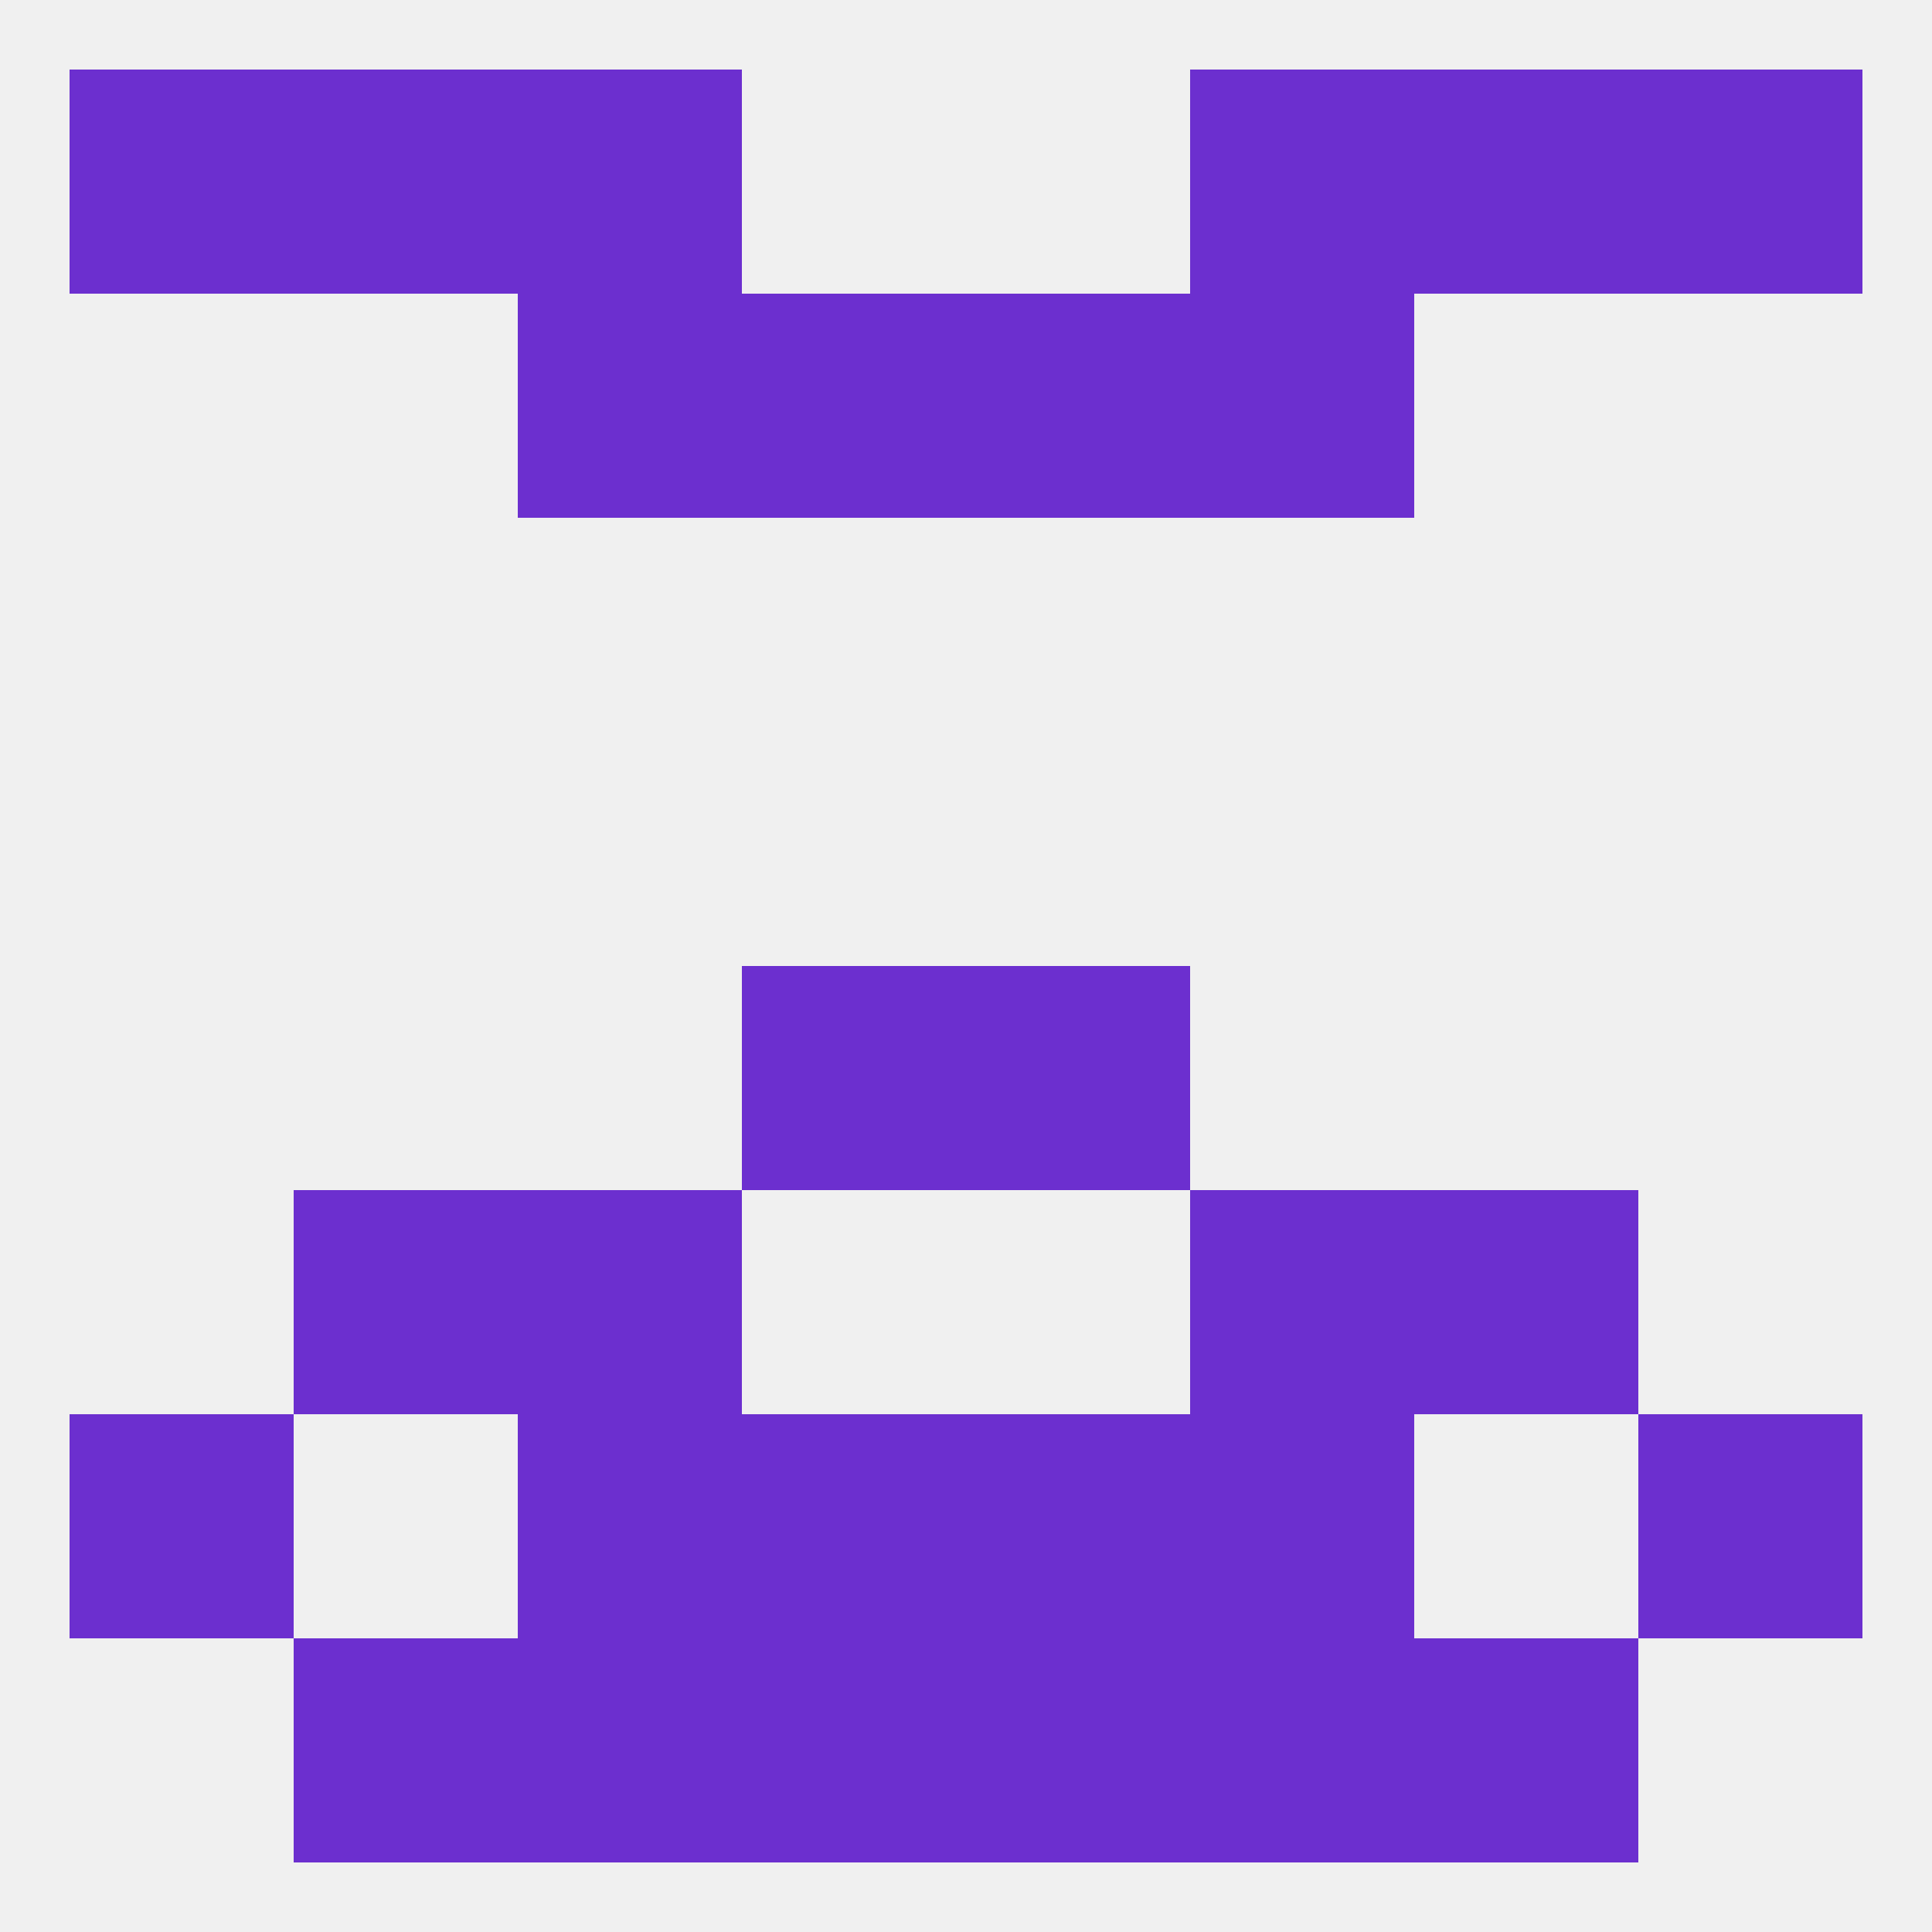 
<!--   <?xml version="1.0"?> -->
<svg version="1.1" baseprofile="full" xmlns="http://www.w3.org/2000/svg" xmlns:xlink="http://www.w3.org/1999/xlink" xmlns:ev="http://www.w3.org/2001/xml-events" width="250" height="250" viewBox="0 0 250 250" >
	<rect width="100%" height="100%" fill="rgba(240,240,240,255)"/>

	<rect x="96" y="125" width="29" height="29" fill="rgba(108,47,207,255)"/>
	<rect x="125" y="125" width="29" height="29" fill="rgba(108,47,207,255)"/>
	<rect x="183" y="154" width="29" height="29" fill="rgba(108,47,207,255)"/>
	<rect x="67" y="154" width="29" height="29" fill="rgba(108,47,207,255)"/>
	<rect x="154" y="154" width="29" height="29" fill="rgba(108,47,207,255)"/>
	<rect x="38" y="154" width="29" height="29" fill="rgba(108,47,207,255)"/>
	<rect x="67" y="183" width="29" height="29" fill="rgba(108,47,207,255)"/>
	<rect x="154" y="183" width="29" height="29" fill="rgba(108,47,207,255)"/>
	<rect x="9" y="183" width="29" height="29" fill="rgba(108,47,207,255)"/>
	<rect x="212" y="183" width="29" height="29" fill="rgba(108,47,207,255)"/>
	<rect x="96" y="183" width="29" height="29" fill="rgba(108,47,207,255)"/>
	<rect x="125" y="183" width="29" height="29" fill="rgba(108,47,207,255)"/>
	<rect x="67" y="212" width="29" height="29" fill="rgba(108,47,207,255)"/>
	<rect x="154" y="212" width="29" height="29" fill="rgba(108,47,207,255)"/>
	<rect x="96" y="212" width="29" height="29" fill="rgba(108,47,207,255)"/>
	<rect x="125" y="212" width="29" height="29" fill="rgba(108,47,207,255)"/>
	<rect x="38" y="212" width="29" height="29" fill="rgba(108,47,207,255)"/>
	<rect x="183" y="212" width="29" height="29" fill="rgba(108,47,207,255)"/>
	<rect x="154" y="38" width="29" height="29" fill="rgba(108,47,207,255)"/>
	<rect x="96" y="38" width="29" height="29" fill="rgba(108,47,207,255)"/>
	<rect x="125" y="38" width="29" height="29" fill="rgba(108,47,207,255)"/>
	<rect x="67" y="38" width="29" height="29" fill="rgba(108,47,207,255)"/>
	<rect x="67" y="9" width="29" height="29" fill="rgba(108,47,207,255)"/>
	<rect x="154" y="9" width="29" height="29" fill="rgba(108,47,207,255)"/>
	<rect x="38" y="9" width="29" height="29" fill="rgba(108,47,207,255)"/>
	<rect x="183" y="9" width="29" height="29" fill="rgba(108,47,207,255)"/>
	<rect x="9" y="9" width="29" height="29" fill="rgba(108,47,207,255)"/>
	<rect x="212" y="9" width="29" height="29" fill="rgba(108,47,207,255)"/>
</svg>